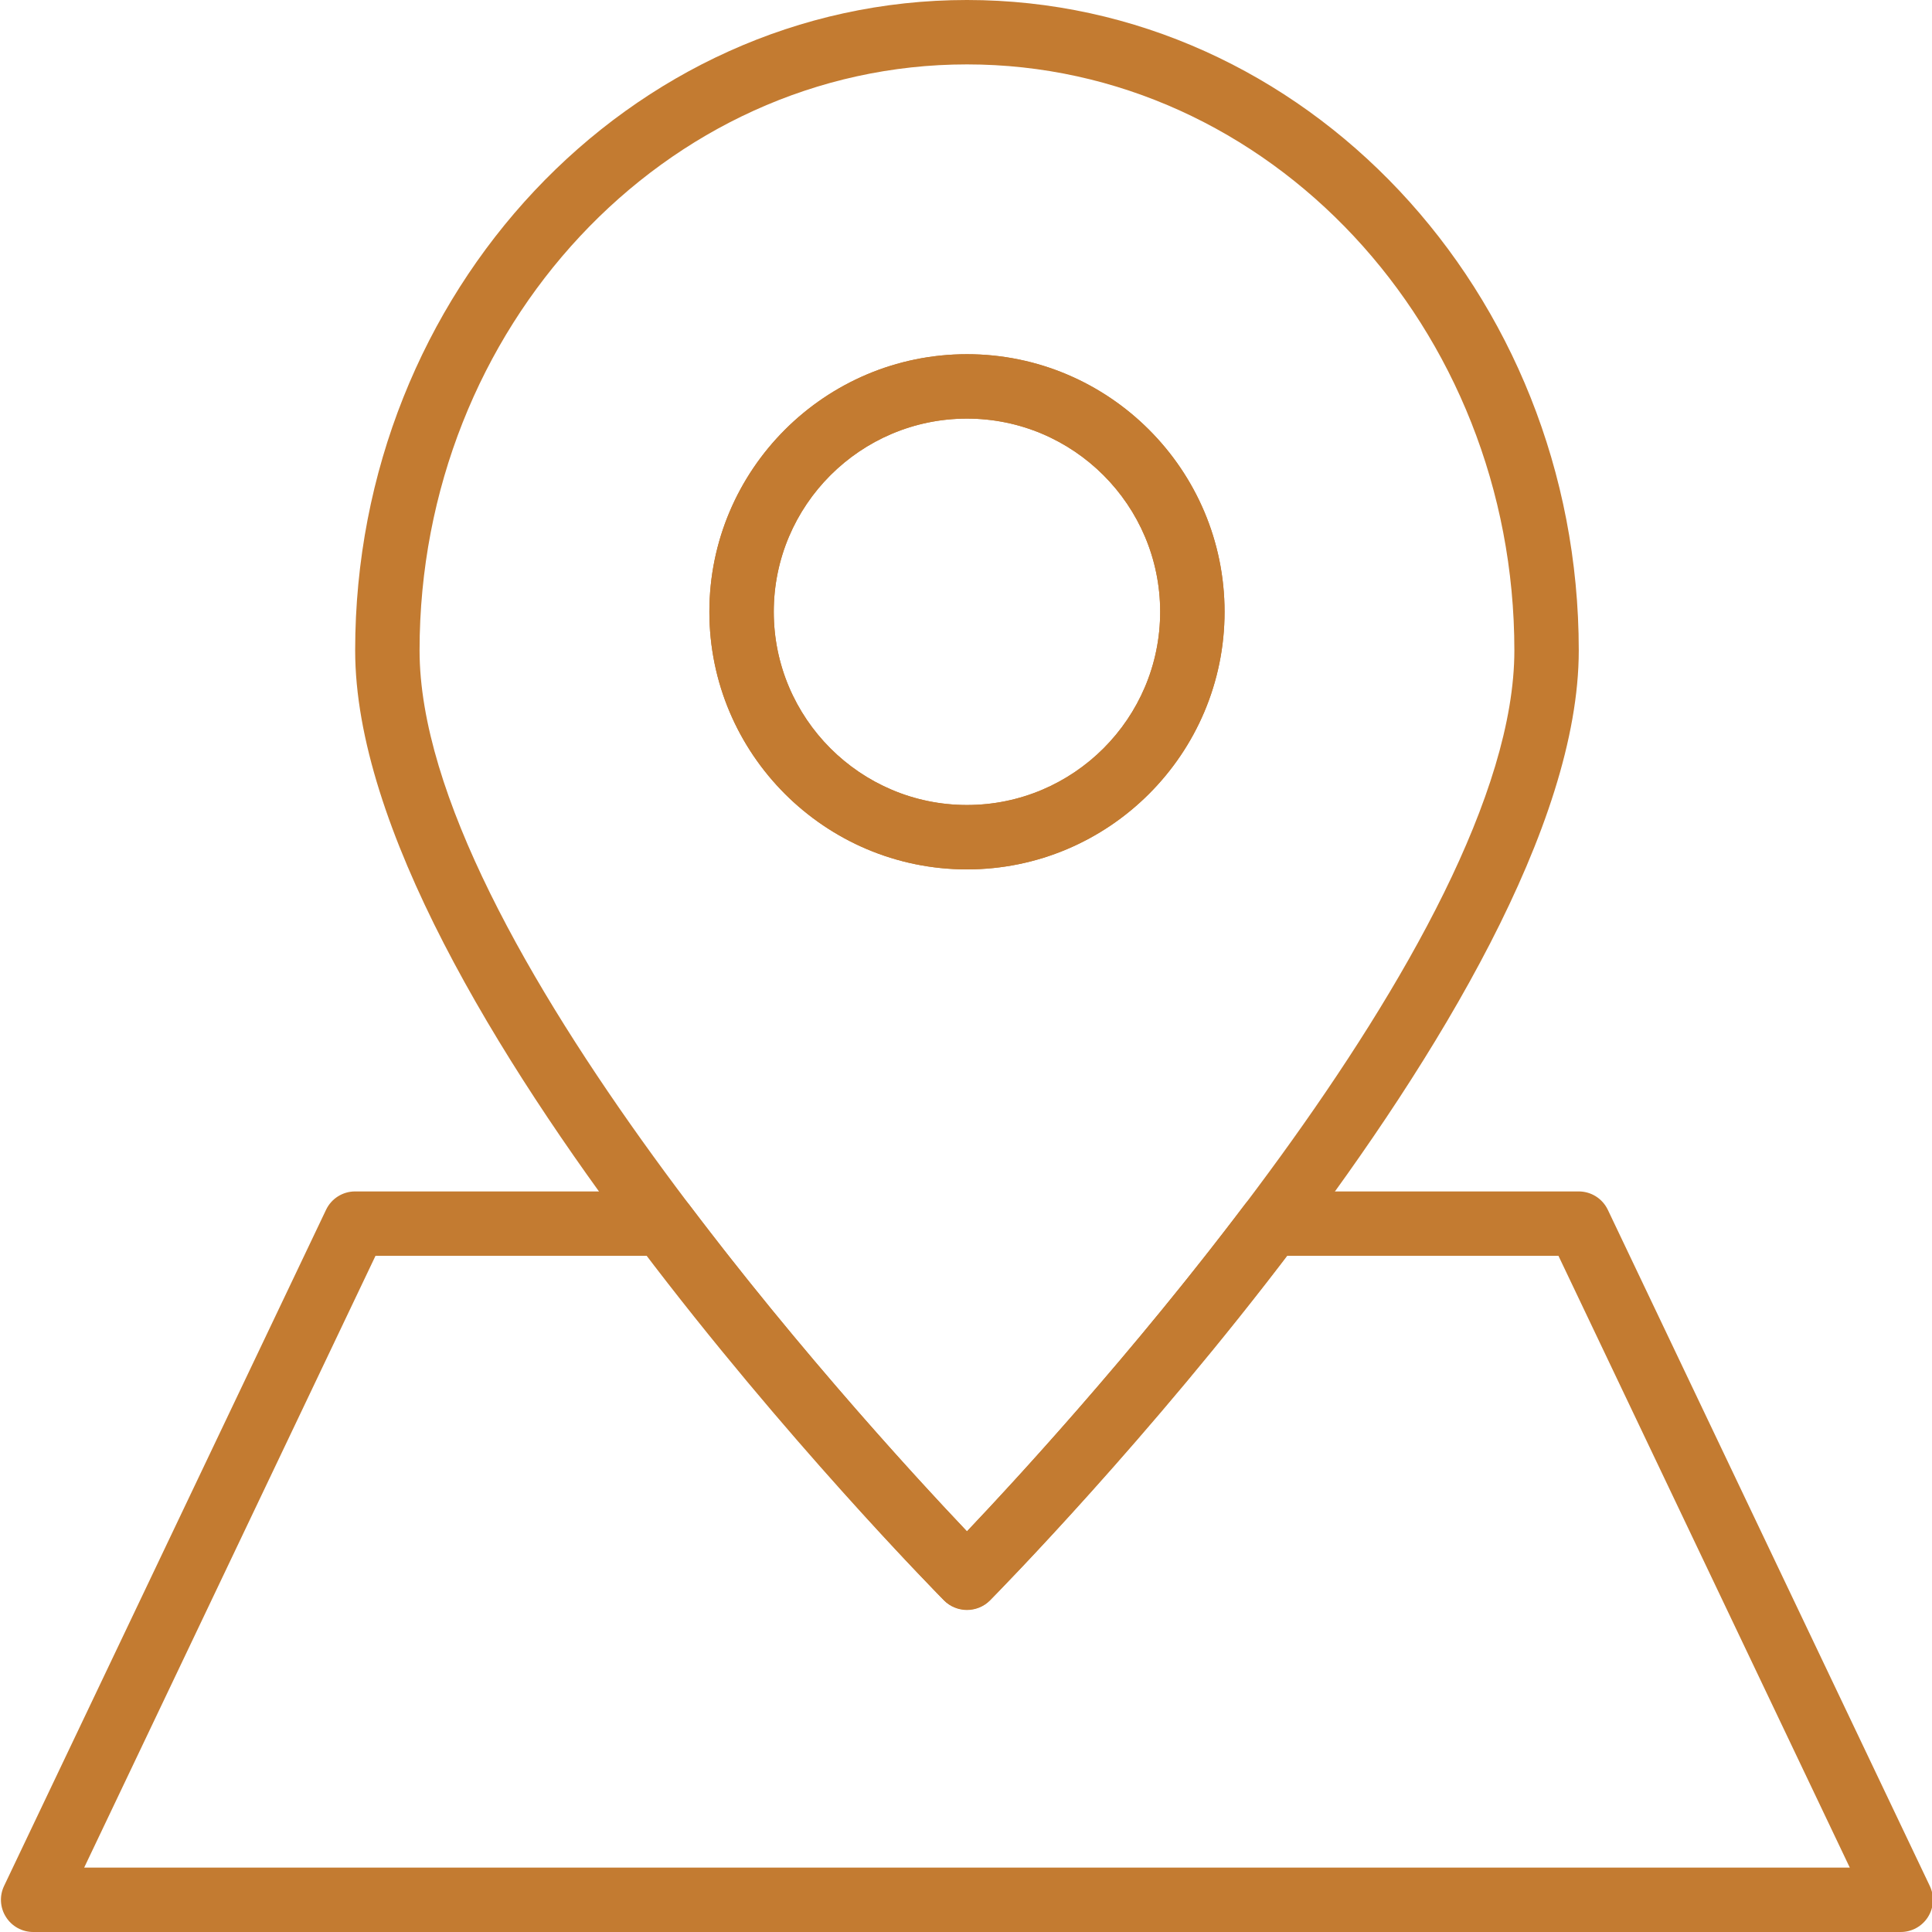 <!-- icon666.com - MILLIONS vector ICONS FREE --><svg id="Layer_1" enable-background="new 0 0 60 60" viewBox="0 0 60 60" xmlns="http://www.w3.org/2000/svg"><path d="m30.03 50c-.267 0-.523-.107-.711-.297-.747-.755-18.289-18.614-18.289-29.503 0-11.138 8.523-20.2 19-20.2s19 9.062 19 20.2c0 10.889-17.542 28.748-18.289 29.503-.188.19-.444.297-.711.297zm0-48c-9.374 0-17 8.165-17 18.2 0 8.9 13.693 23.873 17 27.357 3.307-3.485 17-18.458 17-27.357 0-10.035-7.626-18.2-17-18.2z" fill="#000000" style="fill: #c37b31;"></path><path d="m30.03 27c-4.411 0-8-3.589-8-8s3.589-8 8-8 8 3.589 8 8-3.589 8-8 8zm0-14c-3.308 0-6 2.691-6 6s2.692 6 6 6c3.309 0 6-2.691 6-6s-2.692-6-6-6z" fill="#000000" style="fill: #c37b31;"></path><path d="m59.03 60h-58c-.343 0-.662-.176-.845-.466-.185-.29-.206-.654-.059-.963l10-21c.166-.349.517-.57.903-.57h9.565c.314 0 .609.147.798.397 3.508 4.649 7.139 8.583 8.637 10.161 1.499-1.579 5.131-5.516 8.637-10.161.189-.25.484-.397.798-.397h9.565c.386 0 .737.222.903.57l10 21c.147.31.126.673-.057.963s-.502.466-.845.466zm-56.416-2h54.833l-9.048-19h-8.437c-4.533 5.945-9.173 10.655-9.22 10.703-.375.38-1.047.38-1.422 0-.047-.048-4.687-4.758-9.221-10.703h-8.437z" fill="#000000" style="fill: #c37b31;"></path><path d="m30.03 27c-4.411 0-8-3.589-8-8s3.589-8 8-8 8 3.589 8 8-3.589 8-8 8zm0-14c-3.308 0-6 2.691-6 6s2.692 6 6 6c3.309 0 6-2.691 6-6s-2.692-6-6-6z" fill="#000000" style="fill: #c37b31;"></path></svg>